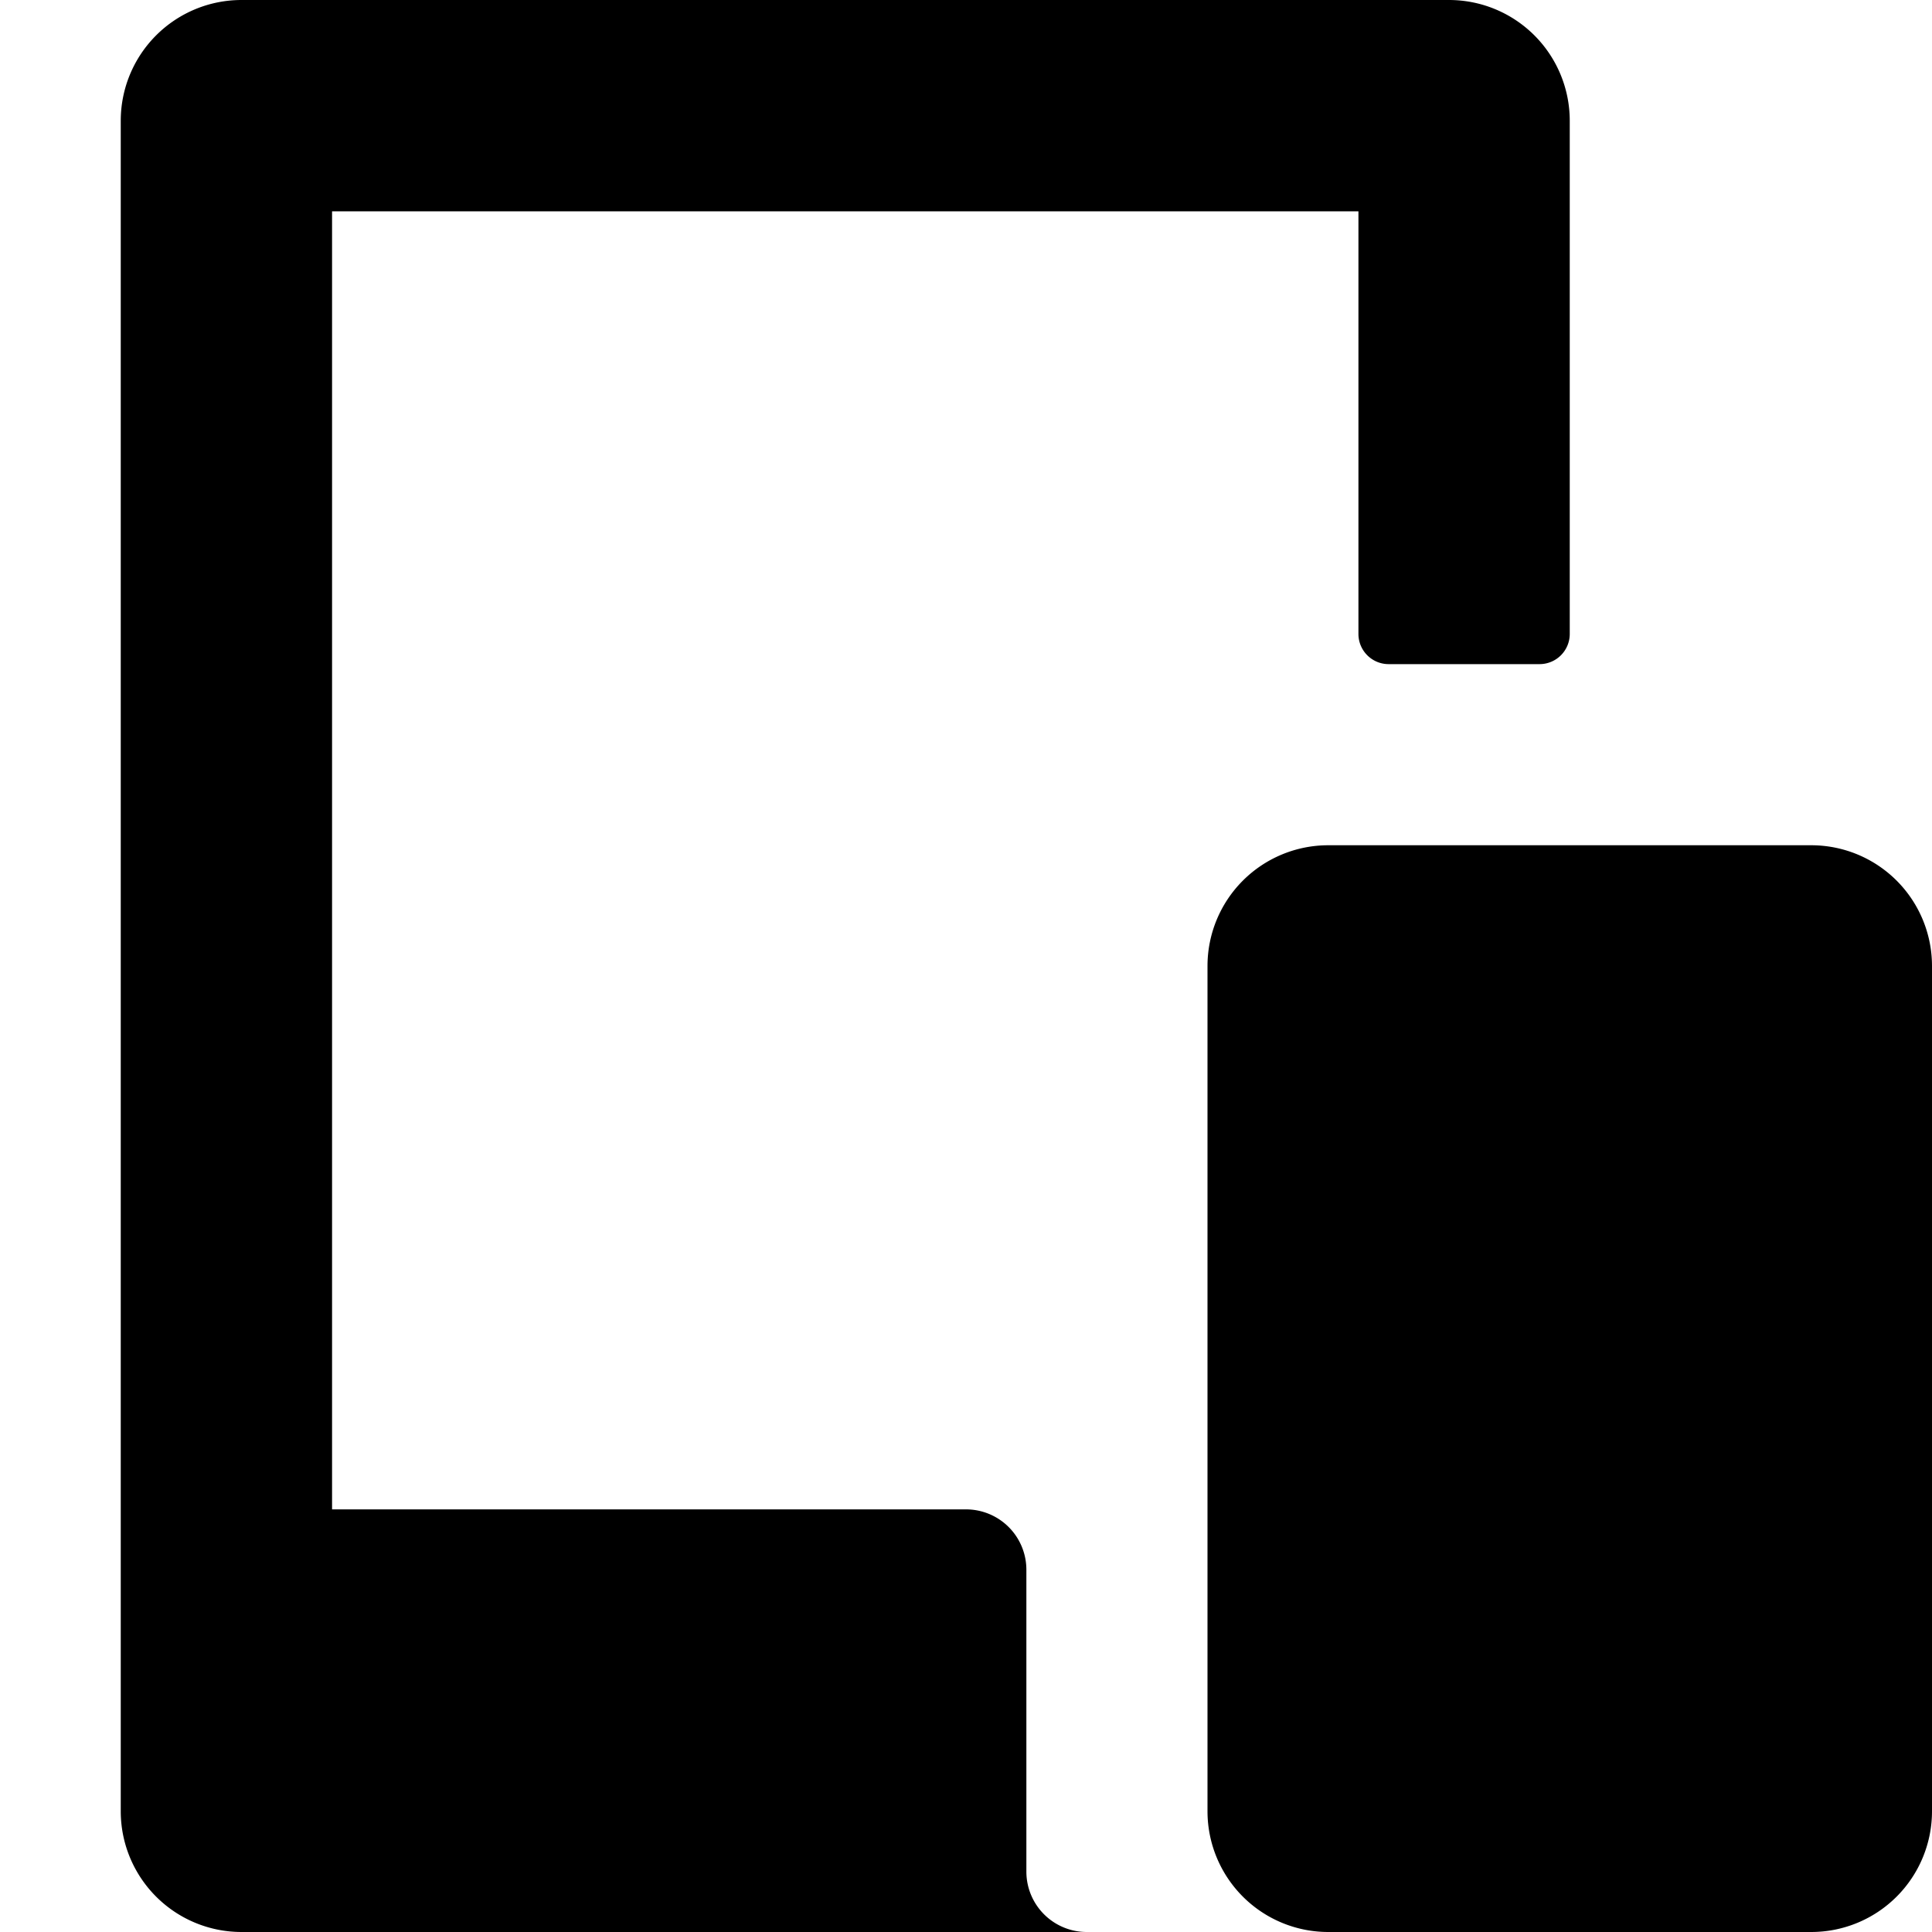 <svg xmlns="http://www.w3.org/2000/svg" fill="none" viewBox="0 0 16 16" class="acv-icon"><path fill="currentColor" d="M2 0a1 1 0 0 0-1 1v14a1 1 0 0 0 1 1h7a.5.5 0 0 1-.5-.5V13a.5.5 0 0 0-.5-.5H2.75V1.75h8.5v3.5c0 .138.112.25.25.25h1.25a.25.25 0 0 0 .25-.25V1a1 1 0 0 0-1-1H2Z"/><path fill="currentColor" d="M11 7a1 1 0 0 0-1 1v7a1 1 0 0 0 1 1h4a1 1 0 0 0 1-1V8a1 1 0 0 0-1-1h-4Z"/></svg>